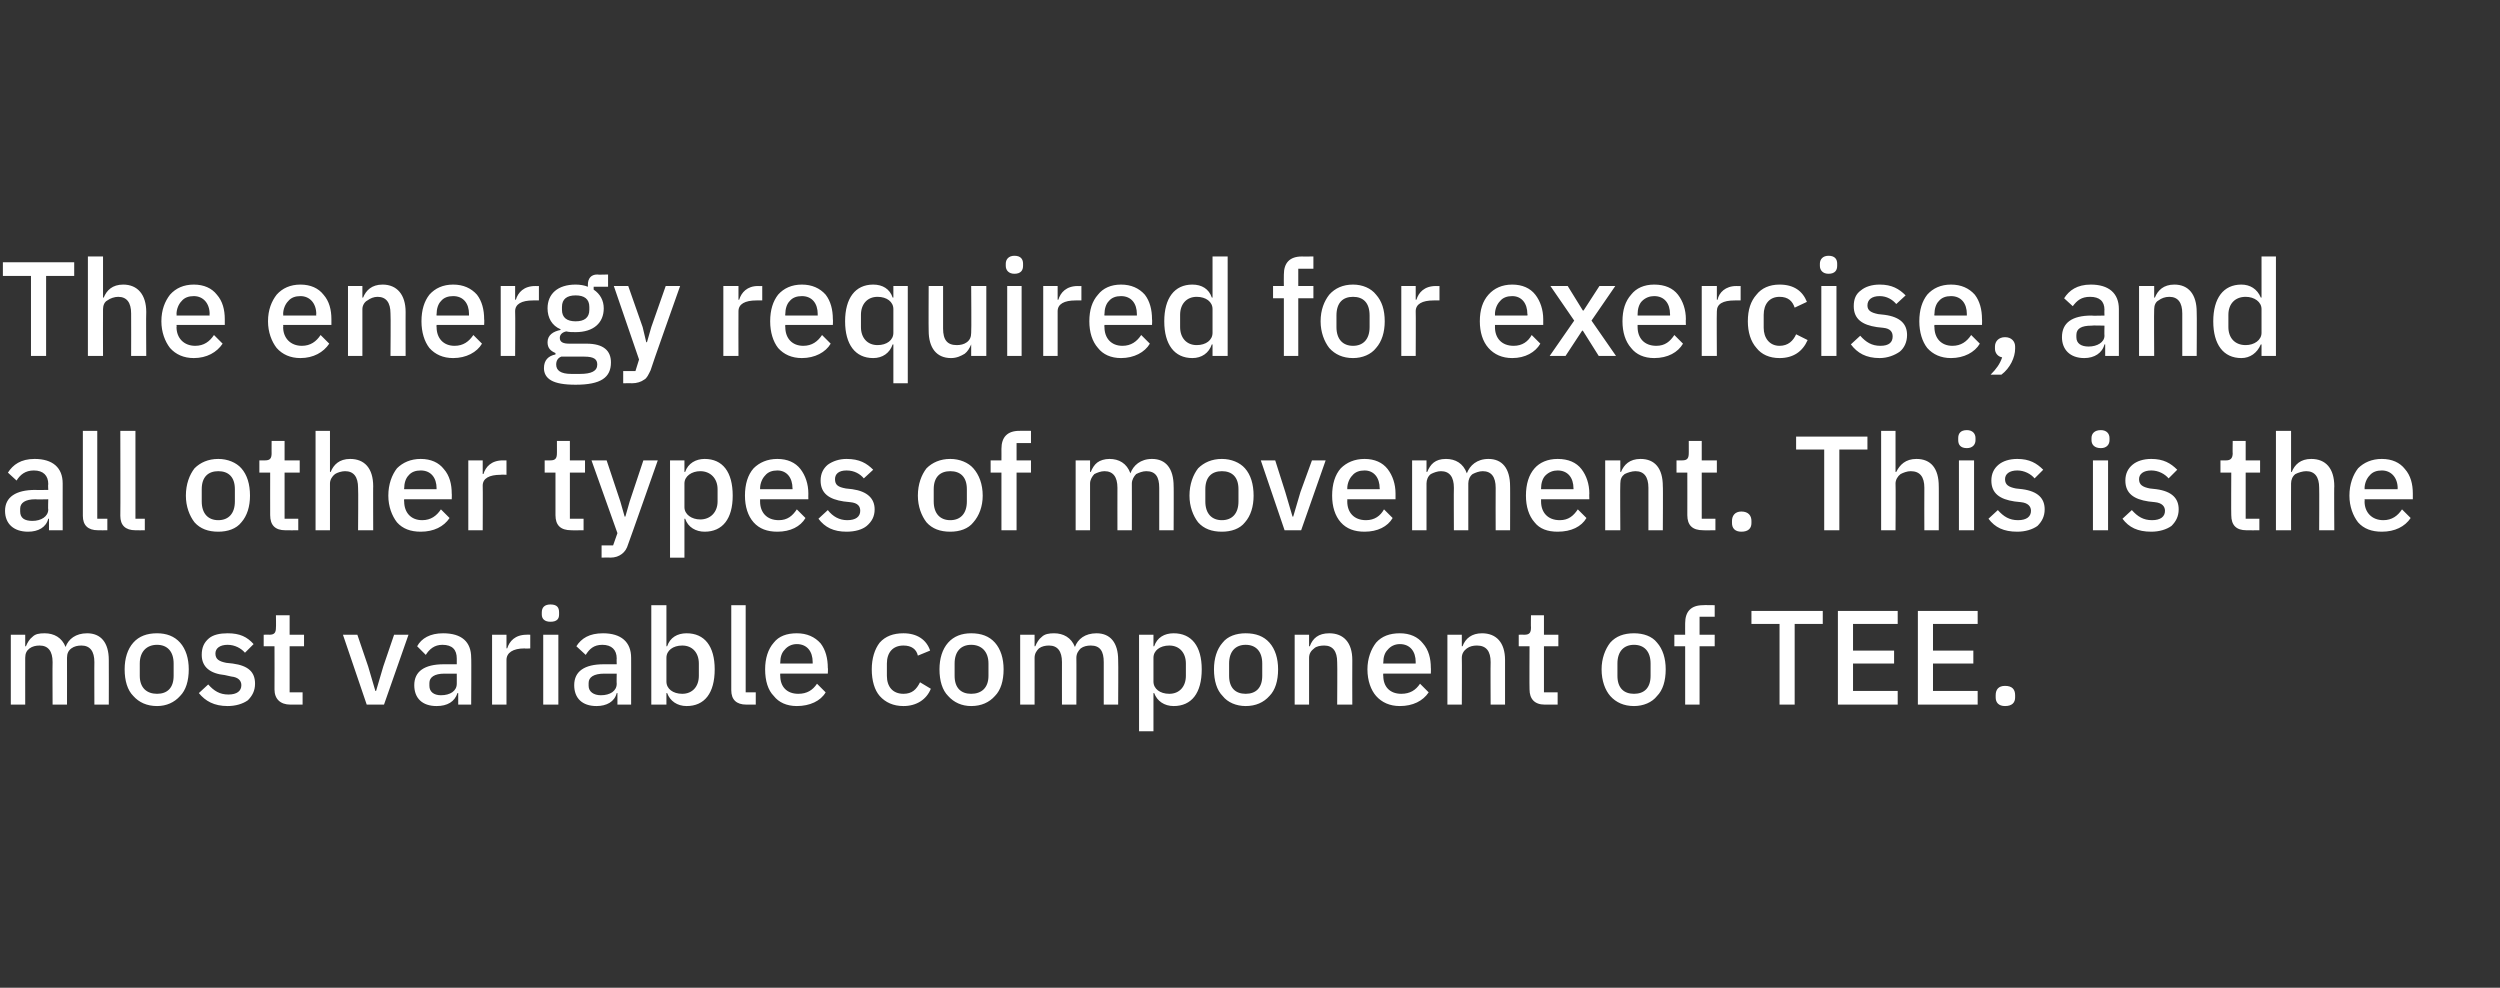 <?xml version="1.0" standalone="no"?><!DOCTYPE svg PUBLIC "-//W3C//DTD SVG 1.1//EN" "http://www.w3.org/Graphics/SVG/1.1/DTD/svg11.dtd"><svg xmlns="http://www.w3.org/2000/svg" version="1.1" width="347px" height="137.1px" viewBox="0 -1 347 137.1" style="top:-1px"><rect x="0" y="-1" width="347" height="137.1" fill="#333333" stroke="none"/>  <desc>The energy required for exercise, and all other types of movement. This is the most variable component of TEE.</desc>  <defs/>  <g id="Polygon168618">    <path d="M 3.5 96.8 C 3.5 96.8 3.49 90.28 3.5 90.3 C 3.5 89.7 3.7 89.3 4.1 89 C 4.5 88.7 5 88.6 5.5 88.6 C 6.7 88.6 7.3 89.4 7.3 90.9 C 7.27 90.88 7.3 96.8 7.3 96.8 L 9.3 96.8 C 9.3 96.8 9.31 90.28 9.3 90.3 C 9.3 89.7 9.5 89.3 9.9 89 C 10.3 88.7 10.8 88.6 11.3 88.6 C 12.5 88.6 13.1 89.4 13.1 90.9 C 13.08 90.88 13.1 96.8 13.1 96.8 L 15.1 96.8 C 15.1 96.8 15.12 90.63 15.1 90.6 C 15.1 88.2 14 86.9 12.1 86.9 C 10.5 86.9 9.5 87.7 9.1 88.8 C 9.1 88.8 9.1 88.8 9.1 88.8 C 8.6 87.5 7.5 86.9 6.2 86.9 C 5.4 86.9 4.9 87 4.5 87.4 C 4.1 87.7 3.8 88.2 3.6 88.7 C 3.59 88.69 3.5 88.7 3.5 88.7 L 3.5 87.1 L 1.5 87.1 L 1.5 96.8 L 3.5 96.8 Z M 25 95.6 C 25.8 94.8 26.2 93.5 26.2 91.9 C 26.2 90.4 25.8 89.1 25 88.2 C 24.2 87.3 23.1 86.9 21.8 86.9 C 20.4 86.9 19.3 87.3 18.5 88.2 C 17.7 89.1 17.3 90.4 17.3 91.9 C 17.3 93.5 17.7 94.8 18.5 95.6 C 19.3 96.5 20.4 97 21.8 97 C 23.1 97 24.2 96.5 25 95.6 Z M 19.4 92.8 C 19.4 92.8 19.4 91.1 19.4 91.1 C 19.4 89.4 20.4 88.5 21.8 88.5 C 23.2 88.5 24.1 89.4 24.1 91.1 C 24.1 91.1 24.1 92.8 24.1 92.8 C 24.1 94.5 23.2 95.3 21.8 95.3 C 20.4 95.3 19.4 94.5 19.4 92.8 Z M 34.4 96.2 C 35 95.6 35.4 94.9 35.4 93.9 C 35.4 92.3 34.5 91.4 32.3 91.1 C 32.3 91.1 31.4 91 31.4 91 C 30.4 90.8 29.9 90.5 29.9 89.7 C 29.9 89 30.5 88.5 31.6 88.5 C 32.6 88.5 33.5 89 34 89.6 C 34 89.6 35.2 88.4 35.2 88.4 C 34.3 87.4 33.3 86.9 31.6 86.9 C 30.5 86.9 29.6 87.1 29 87.6 C 28.3 88.2 28 88.9 28 89.9 C 28 91.6 29.2 92.5 31.2 92.7 C 31.2 92.7 32.1 92.9 32.1 92.9 C 33.1 93 33.5 93.5 33.5 94.1 C 33.5 94.9 32.9 95.4 31.7 95.4 C 30.5 95.4 29.7 94.9 28.9 94 C 28.9 94 27.6 95.2 27.6 95.2 C 28.5 96.3 29.7 97 31.6 97 C 32.7 97 33.7 96.7 34.4 96.2 Z M 42 96.8 L 42 95.1 L 40.2 95.1 L 40.2 88.7 L 42.2 88.7 L 42.2 87.1 L 40.2 87.1 L 40.2 84.4 L 38.3 84.4 C 38.3 84.4 38.33 86.13 38.3 86.1 C 38.3 86.8 38.1 87.1 37.4 87.1 C 37.43 87.08 36.6 87.1 36.6 87.1 L 36.6 88.7 L 38.1 88.7 C 38.1 88.7 38.12 94.69 38.1 94.7 C 38.1 96 38.9 96.8 40.3 96.8 C 40.27 96.8 42 96.8 42 96.8 Z M 53.3 96.8 L 56.7 87.1 L 54.7 87.1 L 53.2 91.5 L 52.2 94.9 L 52.1 94.9 L 51.1 91.5 L 49.6 87.1 L 47.6 87.1 L 50.9 96.8 L 53.3 96.8 Z M 65.4 90.3 C 65.44 90.26 65.4 96.8 65.4 96.8 L 63.6 96.8 L 63.6 95.2 C 63.6 95.2 63.48 95.18 63.5 95.2 C 63.1 96.4 62.1 97 60.6 97 C 58.6 97 57.5 95.9 57.5 94.1 C 57.5 92.2 58.9 91.2 61.6 91.2 C 61.65 91.21 63.4 91.2 63.4 91.2 C 63.4 91.2 63.41 90.39 63.4 90.4 C 63.4 89.2 62.8 88.5 61.4 88.5 C 60.3 88.5 59.6 89.1 59.1 89.9 C 59.1 89.9 57.9 88.7 57.9 88.7 C 58.5 87.6 59.7 86.9 61.5 86.9 C 64.1 86.9 65.4 88.1 65.4 90.3 Z M 63.4 92.5 C 63.4 92.5 61.69 92.52 61.7 92.5 C 60.3 92.5 59.6 93 59.6 93.8 C 59.6 93.8 59.6 94.2 59.6 94.2 C 59.6 95 60.2 95.5 61.2 95.5 C 62.5 95.5 63.4 94.9 63.4 93.9 C 63.41 93.92 63.4 92.5 63.4 92.5 Z M 70.3 96.8 C 70.3 96.8 70.3 90.6 70.3 90.6 C 70.3 89.6 71.2 89 72.8 89 C 72.81 89.05 73.6 89 73.6 89 L 73.6 87.1 C 73.6 87.1 73.07 87.08 73.1 87.1 C 71.5 87.1 70.7 88 70.4 89 C 70.4 88.95 70.3 89 70.3 89 L 70.3 87.1 L 68.3 87.1 L 68.3 96.8 L 70.3 96.8 Z M 77.6 84.3 C 77.6 84.3 77.6 84 77.6 84 C 77.6 83.3 77.3 82.9 76.4 82.9 C 75.6 82.9 75.2 83.3 75.2 84 C 75.2 84 75.2 84.3 75.2 84.3 C 75.2 84.9 75.6 85.3 76.4 85.3 C 77.3 85.3 77.6 84.9 77.6 84.3 Z M 75.4 96.8 L 77.5 96.8 L 77.5 87.1 L 75.4 87.1 L 75.4 96.8 Z M 87.6 90.3 C 87.61 90.26 87.6 96.8 87.6 96.8 L 85.7 96.8 L 85.7 95.2 C 85.7 95.2 85.64 95.18 85.6 95.2 C 85.3 96.4 84.2 97 82.8 97 C 80.8 97 79.7 95.9 79.7 94.1 C 79.7 92.2 81.1 91.2 83.8 91.2 C 83.81 91.21 85.6 91.2 85.6 91.2 C 85.6 91.2 85.57 90.39 85.6 90.4 C 85.6 89.2 84.9 88.5 83.6 88.5 C 82.4 88.5 81.8 89.1 81.3 89.9 C 81.3 89.9 80 88.7 80 88.7 C 80.7 87.6 81.8 86.9 83.7 86.9 C 86.2 86.9 87.6 88.1 87.6 90.3 Z M 85.6 92.5 C 85.6 92.5 83.85 92.52 83.9 92.5 C 82.4 92.5 81.7 93 81.7 93.8 C 81.7 93.8 81.7 94.2 81.7 94.2 C 81.7 95 82.4 95.5 83.4 95.5 C 84.7 95.5 85.6 94.9 85.6 93.9 C 85.57 93.92 85.6 92.5 85.6 92.5 Z M 90.4 96.8 L 92.5 96.8 L 92.5 95.2 C 92.5 95.2 92.56 95.19 92.6 95.2 C 93 96.3 94 97 95.3 97 C 97.8 97 99.2 95.2 99.2 91.9 C 99.2 88.7 97.8 86.9 95.3 86.9 C 94 86.9 93 87.5 92.6 88.7 C 92.56 88.69 92.5 88.7 92.5 88.7 L 92.5 83 L 90.4 83 L 90.4 96.8 Z M 92.5 93.6 C 92.5 93.6 92.5 90.3 92.5 90.3 C 92.5 89.3 93.4 88.6 94.7 88.6 C 96.1 88.6 97 89.6 97 91.1 C 97 91.1 97 92.8 97 92.8 C 97 94.3 96.1 95.3 94.7 95.3 C 93.4 95.3 92.5 94.6 92.5 93.6 Z M 104.9 96.8 L 104.9 95.1 L 103.5 95.1 L 103.5 83 L 101.5 83 C 101.5 83 101.49 94.78 101.5 94.8 C 101.5 96.1 102.2 96.8 103.6 96.8 C 103.57 96.8 104.9 96.8 104.9 96.8 Z M 114.6 95.1 C 114.6 95.1 113.4 93.9 113.4 93.9 C 112.8 94.8 112 95.3 110.8 95.3 C 109.2 95.3 108.3 94.3 108.3 92.8 C 108.27 92.78 108.3 92.5 108.3 92.5 L 114.9 92.5 C 114.9 92.5 114.95 91.7 114.9 91.7 C 114.9 90.4 114.6 89.2 113.9 88.3 C 113.1 87.4 112 86.9 110.6 86.9 C 109.2 86.9 108.1 87.3 107.4 88.2 C 106.6 89.1 106.2 90.4 106.2 91.9 C 106.2 93.5 106.6 94.8 107.4 95.6 C 108.1 96.5 109.2 97 110.6 97 C 112.4 97 113.9 96.3 114.6 95.1 Z M 112.8 90.9 C 112.8 90.93 112.8 91.1 112.8 91.1 L 108.3 91.1 C 108.3 91.1 108.27 90.99 108.3 91 C 108.3 90.2 108.5 89.6 108.9 89.2 C 109.3 88.7 109.9 88.4 110.6 88.4 C 112 88.4 112.8 89.4 112.8 90.9 Z M 129.2 94.6 C 129.2 94.6 127.7 93.7 127.7 93.7 C 127.2 94.7 126.6 95.3 125.4 95.3 C 123.9 95.3 123.1 94.3 123.1 92.8 C 123.1 92.8 123.1 91.1 123.1 91.1 C 123.1 89.6 123.9 88.6 125.4 88.6 C 126.5 88.6 127.2 89.1 127.4 90 C 127.4 90 129.1 89.3 129.1 89.3 C 128.6 87.8 127.3 86.9 125.4 86.9 C 124 86.9 122.9 87.3 122.1 88.2 C 121.4 89.1 121 90.4 121 91.9 C 121 93.5 121.4 94.8 122.1 95.6 C 122.9 96.5 124 97 125.4 97 C 127.2 97 128.6 96.1 129.2 94.6 Z M 138.1 95.6 C 138.9 94.8 139.3 93.5 139.3 91.9 C 139.3 90.4 138.9 89.1 138.1 88.2 C 137.3 87.3 136.2 86.9 134.8 86.9 C 133.5 86.9 132.4 87.3 131.6 88.2 C 130.8 89.1 130.4 90.4 130.4 91.9 C 130.4 93.5 130.8 94.8 131.6 95.6 C 132.4 96.5 133.5 97 134.8 97 C 136.2 97 137.3 96.5 138.1 95.6 Z M 132.5 92.8 C 132.5 92.8 132.5 91.1 132.5 91.1 C 132.5 89.4 133.4 88.5 134.8 88.5 C 136.2 88.5 137.2 89.4 137.2 91.1 C 137.2 91.1 137.2 92.8 137.2 92.8 C 137.2 94.5 136.2 95.3 134.8 95.3 C 133.4 95.3 132.5 94.5 132.5 92.8 Z M 143.6 96.8 C 143.6 96.8 143.61 90.28 143.6 90.3 C 143.6 89.7 143.9 89.3 144.2 89 C 144.6 88.7 145.1 88.6 145.6 88.6 C 146.8 88.6 147.4 89.4 147.4 90.9 C 147.39 90.88 147.4 96.8 147.4 96.8 L 149.4 96.8 C 149.4 96.8 149.42 90.28 149.4 90.3 C 149.4 89.7 149.7 89.3 150 89 C 150.4 88.7 150.9 88.6 151.4 88.6 C 152.7 88.6 153.2 89.4 153.2 90.9 C 153.2 90.88 153.2 96.8 153.2 96.8 L 155.2 96.8 C 155.2 96.8 155.24 90.63 155.2 90.6 C 155.2 88.2 154.1 86.9 152.2 86.9 C 150.6 86.9 149.6 87.7 149.2 88.8 C 149.2 88.8 149.2 88.8 149.2 88.8 C 148.7 87.5 147.6 86.9 146.3 86.9 C 145.6 86.9 145 87 144.6 87.4 C 144.2 87.7 143.9 88.2 143.7 88.7 C 143.71 88.69 143.6 88.7 143.6 88.7 L 143.6 87.1 L 141.6 87.1 L 141.6 96.8 L 143.6 96.8 Z M 158.1 100.5 L 160.1 100.5 L 160.1 95.2 C 160.1 95.2 160.19 95.19 160.2 95.2 C 160.6 96.3 161.6 97 162.9 97 C 165.4 97 166.8 95.2 166.8 91.9 C 166.8 88.7 165.4 86.9 162.9 86.9 C 161.6 86.9 160.6 87.5 160.2 88.7 C 160.19 88.69 160.1 88.7 160.1 88.7 L 160.1 87.1 L 158.1 87.1 L 158.1 100.5 Z M 160.1 93.6 C 160.1 93.6 160.1 90.3 160.1 90.3 C 160.1 89.3 161 88.6 162.3 88.6 C 163.7 88.6 164.6 89.6 164.6 91.1 C 164.6 91.1 164.6 92.8 164.6 92.8 C 164.6 94.3 163.7 95.3 162.3 95.3 C 161 95.3 160.1 94.6 160.1 93.6 Z M 176.2 95.6 C 177 94.8 177.4 93.5 177.4 91.9 C 177.4 90.4 177 89.1 176.2 88.2 C 175.4 87.3 174.3 86.9 172.9 86.9 C 171.6 86.9 170.4 87.3 169.7 88.2 C 168.9 89.1 168.5 90.4 168.5 91.9 C 168.5 93.5 168.9 94.8 169.7 95.6 C 170.4 96.5 171.6 97 172.9 97 C 174.3 97 175.4 96.5 176.2 95.6 Z M 170.6 92.8 C 170.6 92.8 170.6 91.1 170.6 91.1 C 170.6 89.4 171.5 88.5 172.9 88.5 C 174.3 88.5 175.2 89.4 175.2 91.1 C 175.2 91.1 175.2 92.8 175.2 92.8 C 175.2 94.5 174.3 95.3 172.9 95.3 C 171.5 95.3 170.6 94.5 170.6 92.8 Z M 181.7 96.8 C 181.7 96.8 181.7 90.3 181.7 90.3 C 181.7 89.7 182 89.3 182.4 89 C 182.7 88.7 183.3 88.6 183.8 88.6 C 185 88.6 185.6 89.4 185.6 90.9 C 185.64 90.9 185.6 96.8 185.6 96.8 L 187.7 96.8 C 187.7 96.8 187.68 90.63 187.7 90.6 C 187.7 88.2 186.5 86.9 184.5 86.9 C 183 86.9 182.2 87.6 181.8 88.7 C 181.79 88.69 181.7 88.7 181.7 88.7 L 181.7 87.1 L 179.7 87.1 L 179.7 96.8 L 181.7 96.8 Z M 198.3 95.1 C 198.3 95.1 197.1 93.9 197.1 93.9 C 196.5 94.8 195.7 95.3 194.5 95.3 C 192.9 95.3 192 94.3 192 92.8 C 191.96 92.78 192 92.5 192 92.5 L 198.6 92.5 C 198.6 92.5 198.63 91.7 198.6 91.7 C 198.6 90.4 198.3 89.2 197.5 88.3 C 196.8 87.4 195.7 86.9 194.3 86.9 C 192.9 86.9 191.8 87.3 191 88.2 C 190.3 89.1 189.8 90.4 189.8 91.9 C 189.8 93.5 190.3 94.8 191 95.6 C 191.8 96.5 192.9 97 194.3 97 C 196.1 97 197.5 96.3 198.3 95.1 Z M 196.5 90.9 C 196.48 90.93 196.5 91.1 196.5 91.1 L 192 91.1 C 192 91.1 191.96 90.99 192 91 C 192 90.2 192.2 89.6 192.6 89.2 C 193 88.7 193.6 88.4 194.3 88.4 C 195.7 88.4 196.5 89.4 196.5 90.9 Z M 202.9 96.8 C 202.9 96.8 202.93 90.3 202.9 90.3 C 202.9 89.7 203.2 89.3 203.6 89 C 204 88.7 204.5 88.6 205 88.6 C 206.3 88.6 206.9 89.4 206.9 90.9 C 206.87 90.9 206.9 96.8 206.9 96.8 L 208.9 96.8 C 208.9 96.8 208.91 90.63 208.9 90.6 C 208.9 88.2 207.7 86.9 205.7 86.9 C 204.3 86.9 203.4 87.6 203 88.7 C 203.02 88.69 202.9 88.7 202.9 88.7 L 202.9 87.1 L 200.9 87.1 L 200.9 96.8 L 202.9 96.8 Z M 216.2 96.8 L 216.2 95.1 L 214.3 95.1 L 214.3 88.7 L 216.3 88.7 L 216.3 87.1 L 214.3 87.1 L 214.3 84.4 L 212.5 84.4 C 212.5 84.4 212.47 86.13 212.5 86.1 C 212.5 86.8 212.3 87.1 211.6 87.1 C 211.58 87.08 210.8 87.1 210.8 87.1 L 210.8 88.7 L 212.3 88.7 C 212.3 88.7 212.27 94.69 212.3 94.7 C 212.3 96 213 96.8 214.4 96.8 C 214.42 96.8 216.2 96.8 216.2 96.8 Z M 230 95.6 C 230.8 94.8 231.2 93.5 231.2 91.9 C 231.2 90.4 230.8 89.1 230 88.2 C 229.3 87.3 228.1 86.9 226.8 86.9 C 225.4 86.9 224.3 87.3 223.5 88.2 C 222.8 89.1 222.3 90.4 222.3 91.9 C 222.3 93.5 222.8 94.8 223.5 95.6 C 224.3 96.5 225.4 97 226.8 97 C 228.1 97 229.3 96.5 230 95.6 Z M 224.5 92.8 C 224.5 92.8 224.5 91.1 224.5 91.1 C 224.5 89.4 225.4 88.5 226.8 88.5 C 228.2 88.5 229.1 89.4 229.1 91.1 C 229.1 91.1 229.1 92.8 229.1 92.8 C 229.1 94.5 228.2 95.3 226.8 95.3 C 225.4 95.3 224.5 94.5 224.5 92.8 Z M 233.9 96.8 L 235.9 96.8 L 235.9 88.7 L 238 88.7 L 238 87.1 L 235.9 87.1 L 235.9 84.6 L 238 84.6 L 238 83 C 238 83 236.36 82.97 236.4 83 C 234.7 83 233.9 83.9 233.9 85.5 C 233.89 85.48 233.9 87.1 233.9 87.1 L 232.4 87.1 L 232.4 88.7 L 233.9 88.7 L 233.9 96.8 Z M 253 85.6 L 253 83.8 L 243.1 83.8 L 243.1 85.6 L 247 85.6 L 247 96.8 L 249.1 96.8 L 249.1 85.6 L 253 85.6 Z M 263.4 96.8 L 263.4 94.9 L 257.2 94.9 L 257.2 91.1 L 262.9 91.1 L 262.9 89.3 L 257.2 89.3 L 257.2 85.6 L 263.4 85.6 L 263.4 83.8 L 255.1 83.8 L 255.1 96.8 L 263.4 96.8 Z M 274.5 96.8 L 274.5 94.9 L 268.3 94.9 L 268.3 91.1 L 273.9 91.1 L 273.9 89.3 L 268.3 89.3 L 268.3 85.6 L 274.5 85.6 L 274.5 83.8 L 266.2 83.8 L 266.2 96.8 L 274.5 96.8 Z M 279.7 95.8 C 279.7 95.8 279.7 95.5 279.7 95.5 C 279.7 94.7 279.3 94.2 278.3 94.2 C 277.4 94.2 277 94.7 277 95.5 C 277 95.5 277 95.8 277 95.8 C 277 96.5 277.4 97 278.3 97 C 279.3 97 279.7 96.5 279.7 95.8 Z " stroke="none" fill="#fff"/>  </g>  <g id="Polygon168617">    <path d="M 8.7 66.1 C 8.69 66.08 8.7 72.6 8.7 72.6 L 6.8 72.6 L 6.8 71 C 6.8 71 6.73 70.99 6.7 71 C 6.4 72.2 5.3 72.8 3.9 72.8 C 1.9 72.8 0.7 71.7 0.7 69.9 C 0.7 68 2.2 67 4.9 67 C 4.9 67.03 6.7 67 6.7 67 C 6.7 67 6.65 66.21 6.7 66.2 C 6.7 65 6 64.3 4.7 64.3 C 3.5 64.3 2.8 64.9 2.3 65.7 C 2.3 65.7 1.1 64.6 1.1 64.6 C 1.8 63.5 2.9 62.7 4.8 62.7 C 7.3 62.7 8.7 63.9 8.7 66.1 Z M 6.7 68.3 C 6.7 68.3 4.93 68.34 4.9 68.3 C 3.5 68.3 2.8 68.8 2.8 69.6 C 2.8 69.6 2.8 70 2.8 70 C 2.8 70.9 3.4 71.3 4.5 71.3 C 5.7 71.3 6.7 70.7 6.7 69.7 C 6.65 69.74 6.7 68.3 6.7 68.3 Z M 14.9 72.6 L 14.9 71 L 13.5 71 L 13.5 58.8 L 11.5 58.8 C 11.5 58.8 11.51 70.6 11.5 70.6 C 11.5 71.9 12.2 72.6 13.6 72.6 C 13.59 72.62 14.9 72.6 14.9 72.6 Z M 20.1 72.6 L 20.1 71 L 18.8 71 L 18.8 58.8 L 16.7 58.8 C 16.7 58.8 16.73 70.6 16.7 70.6 C 16.7 71.9 17.4 72.6 18.8 72.6 C 18.8 72.62 20.1 72.6 20.1 72.6 Z M 33.5 71.5 C 34.3 70.6 34.7 69.3 34.7 67.8 C 34.7 66.2 34.3 64.9 33.5 64 C 32.8 63.2 31.6 62.7 30.3 62.7 C 28.9 62.7 27.8 63.2 27 64 C 26.3 64.9 25.8 66.2 25.8 67.8 C 25.8 69.3 26.3 70.6 27 71.5 C 27.8 72.4 28.9 72.8 30.3 72.8 C 31.6 72.8 32.8 72.4 33.5 71.5 Z M 28 68.6 C 28 68.6 28 66.9 28 66.9 C 28 65.2 28.9 64.4 30.3 64.4 C 31.7 64.4 32.6 65.2 32.6 66.9 C 32.6 66.9 32.6 68.6 32.6 68.6 C 32.6 70.3 31.7 71.2 30.3 71.2 C 28.9 71.2 28 70.3 28 68.6 Z M 41.4 72.6 L 41.4 71 L 39.5 71 L 39.5 64.6 L 41.6 64.6 L 41.6 62.9 L 39.5 62.9 L 39.5 60.2 L 37.7 60.2 C 37.7 60.2 37.69 61.95 37.7 61.9 C 37.7 62.6 37.5 62.9 36.8 62.9 C 36.8 62.9 36 62.9 36 62.9 L 36 64.6 L 37.5 64.6 C 37.5 64.6 37.49 70.51 37.5 70.5 C 37.5 71.9 38.2 72.6 39.6 72.6 C 39.64 72.62 41.4 72.6 41.4 72.6 Z M 43.8 72.6 L 45.8 72.6 C 45.8 72.6 45.8 66.1 45.8 66.1 C 45.8 65.6 46.1 65.1 46.5 64.8 C 46.8 64.6 47.4 64.4 47.9 64.4 C 49.1 64.4 49.7 65.2 49.7 66.7 C 49.75 66.69 49.7 72.6 49.7 72.6 L 51.8 72.6 C 51.8 72.6 51.78 66.45 51.8 66.5 C 51.8 64 50.6 62.7 48.6 62.7 C 47.1 62.7 46.3 63.5 45.9 64.5 C 45.9 64.51 45.8 64.5 45.8 64.5 L 45.8 58.8 L 43.8 58.8 L 43.8 72.6 Z M 62.4 70.9 C 62.4 70.9 61.2 69.7 61.2 69.7 C 60.6 70.6 59.8 71.2 58.6 71.2 C 57 71.2 56.1 70.1 56.1 68.6 C 56.06 68.6 56.1 68.3 56.1 68.3 L 62.7 68.3 C 62.7 68.3 62.73 67.52 62.7 67.5 C 62.7 66.2 62.4 65 61.6 64.1 C 60.9 63.2 59.8 62.7 58.4 62.7 C 57 62.7 55.9 63.2 55.1 64 C 54.4 64.9 53.9 66.2 53.9 67.8 C 53.9 69.3 54.4 70.6 55.1 71.5 C 55.9 72.4 57 72.8 58.4 72.8 C 60.2 72.8 61.6 72.1 62.4 70.9 Z M 60.6 66.8 C 60.58 66.75 60.6 66.9 60.6 66.9 L 56.1 66.9 C 56.1 66.9 56.06 66.81 56.1 66.8 C 56.1 66.1 56.3 65.4 56.7 65 C 57.1 64.5 57.7 64.3 58.4 64.3 C 59.8 64.3 60.6 65.3 60.6 66.8 Z M 67 72.6 C 67 72.6 67.03 66.41 67 66.4 C 67 65.4 67.9 64.9 69.5 64.9 C 69.54 64.86 70.3 64.9 70.3 64.9 L 70.3 62.9 C 70.3 62.9 69.8 62.9 69.8 62.9 C 68.2 62.9 67.4 63.8 67.1 64.8 C 67.12 64.77 67 64.8 67 64.8 L 67 62.9 L 65 62.9 L 65 72.6 L 67 72.6 Z M 81 72.6 L 81 71 L 79.1 71 L 79.1 64.6 L 81.2 64.6 L 81.2 62.9 L 79.1 62.9 L 79.1 60.2 L 77.3 60.2 C 77.3 60.2 77.31 61.95 77.3 61.9 C 77.3 62.6 77.1 62.9 76.4 62.9 C 76.41 62.9 75.6 62.9 75.6 62.9 L 75.6 64.6 L 77.1 64.6 C 77.1 64.6 77.1 70.51 77.1 70.5 C 77.1 71.9 77.8 72.6 79.3 72.6 C 79.25 72.62 81 72.6 81 72.6 Z M 87.4 68.6 L 86.8 70.7 L 86.7 70.7 L 86.1 68.6 L 84.2 62.9 L 82.1 62.9 L 85.7 73 L 85.1 74.7 L 83.5 74.7 L 83.5 76.4 C 83.5 76.4 84.65 76.36 84.7 76.4 C 85.4 76.4 85.9 76.2 86.3 75.9 C 86.7 75.6 87 75.2 87.2 74.5 C 87.21 74.54 91.3 62.9 91.3 62.9 L 89.3 62.9 L 87.4 68.6 Z M 93 76.4 L 95 76.4 L 95 71 C 95 71 95.12 71.01 95.1 71 C 95.5 72.2 96.6 72.8 97.8 72.8 C 100.3 72.8 101.7 71 101.7 67.8 C 101.7 64.5 100.3 62.7 97.8 62.7 C 96.6 62.7 95.5 63.3 95.1 64.5 C 95.12 64.51 95 64.5 95 64.5 L 95 62.9 L 93 62.9 L 93 76.4 Z M 95 69.4 C 95 69.4 95 66.1 95 66.1 C 95 65.1 96 64.4 97.2 64.4 C 98.6 64.4 99.6 65.4 99.6 66.9 C 99.6 66.9 99.6 68.6 99.6 68.6 C 99.6 70.1 98.6 71.1 97.2 71.1 C 96 71.1 95 70.4 95 69.4 Z M 111.8 70.9 C 111.8 70.9 110.6 69.7 110.6 69.7 C 110 70.6 109.3 71.2 108.1 71.2 C 106.4 71.2 105.5 70.1 105.5 68.6 C 105.51 68.6 105.5 68.3 105.5 68.3 L 112.2 68.3 C 112.2 68.3 112.18 67.52 112.2 67.5 C 112.2 66.2 111.8 65 111.1 64.1 C 110.4 63.2 109.3 62.7 107.9 62.7 C 106.5 62.7 105.4 63.2 104.6 64 C 103.8 64.9 103.4 66.2 103.4 67.8 C 103.4 69.3 103.8 70.6 104.6 71.5 C 105.4 72.4 106.5 72.8 107.9 72.8 C 109.7 72.8 111.1 72.1 111.8 70.9 Z M 110 66.8 C 110.03 66.75 110 66.9 110 66.9 L 105.5 66.9 C 105.5 66.9 105.51 66.81 105.5 66.8 C 105.5 66.1 105.8 65.4 106.2 65 C 106.6 64.5 107.2 64.3 107.9 64.3 C 109.2 64.3 110 65.3 110 66.8 Z M 120.3 72 C 121 71.4 121.4 70.7 121.4 69.7 C 121.4 68.2 120.4 67.2 118.3 66.9 C 118.3 66.9 117.4 66.8 117.4 66.8 C 116.3 66.6 115.9 66.3 115.9 65.5 C 115.9 64.8 116.4 64.3 117.5 64.3 C 118.6 64.3 119.4 64.8 119.9 65.4 C 119.9 65.4 121.2 64.2 121.2 64.2 C 120.3 63.3 119.3 62.7 117.5 62.7 C 116.5 62.7 115.6 63 114.9 63.5 C 114.3 64 113.9 64.7 113.9 65.7 C 113.9 67.5 115.1 68.3 117.1 68.6 C 117.1 68.6 118 68.7 118 68.7 C 119.1 68.8 119.4 69.3 119.4 69.9 C 119.4 70.7 118.8 71.2 117.6 71.2 C 116.5 71.2 115.6 70.7 114.9 69.8 C 114.9 69.8 113.6 71 113.6 71 C 114.5 72.2 115.7 72.8 117.5 72.8 C 118.7 72.8 119.7 72.5 120.3 72 Z M 135.1 71.5 C 135.9 70.6 136.4 69.3 136.4 67.8 C 136.4 66.2 135.9 64.9 135.1 64 C 134.4 63.2 133.2 62.7 131.9 62.7 C 130.5 62.7 129.4 63.2 128.6 64 C 127.9 64.9 127.4 66.2 127.4 67.8 C 127.4 69.3 127.9 70.6 128.6 71.5 C 129.4 72.4 130.5 72.8 131.9 72.8 C 133.2 72.8 134.4 72.4 135.1 71.5 Z M 129.6 68.6 C 129.6 68.6 129.6 66.9 129.6 66.9 C 129.6 65.2 130.5 64.4 131.9 64.4 C 133.3 64.4 134.2 65.2 134.2 66.9 C 134.2 66.9 134.2 68.6 134.2 68.6 C 134.2 70.3 133.3 71.2 131.9 71.2 C 130.5 71.2 129.6 70.3 129.6 68.6 Z M 139 72.6 L 141.1 72.6 L 141.1 64.6 L 143.1 64.6 L 143.1 62.9 L 141.1 62.9 L 141.1 60.5 L 143.1 60.5 L 143.1 58.8 C 143.1 58.8 141.48 58.79 141.5 58.8 C 139.8 58.8 139 59.7 139 61.3 C 139.01 61.29 139 62.9 139 62.9 L 137.5 62.9 L 137.5 64.6 L 139 64.6 L 139 72.6 Z M 151.3 72.6 C 151.3 72.6 151.31 66.1 151.3 66.1 C 151.3 65.6 151.6 65.1 151.9 64.8 C 152.3 64.6 152.8 64.4 153.3 64.4 C 154.5 64.4 155.1 65.2 155.1 66.7 C 155.09 66.69 155.1 72.6 155.1 72.6 L 157.1 72.6 C 157.1 72.6 157.12 66.1 157.1 66.1 C 157.1 65.6 157.4 65.1 157.7 64.8 C 158.1 64.6 158.6 64.4 159.1 64.4 C 160.4 64.4 160.9 65.2 160.9 66.7 C 160.9 66.69 160.9 72.6 160.9 72.6 L 162.9 72.6 C 162.9 72.6 162.93 66.45 162.9 66.5 C 162.9 64 161.8 62.7 159.9 62.7 C 158.3 62.7 157.3 63.6 156.9 64.7 C 156.9 64.7 156.9 64.7 156.9 64.7 C 156.4 63.3 155.3 62.7 154 62.7 C 153.3 62.7 152.7 62.9 152.3 63.2 C 151.9 63.5 151.6 64 151.4 64.5 C 151.4 64.51 151.3 64.5 151.3 64.5 L 151.3 62.9 L 149.3 62.9 L 149.3 72.6 L 151.3 72.6 Z M 172.8 71.5 C 173.6 70.6 174 69.3 174 67.8 C 174 66.2 173.6 64.9 172.8 64 C 172.1 63.2 170.9 62.7 169.6 62.7 C 168.2 62.7 167.1 63.2 166.3 64 C 165.6 64.9 165.1 66.2 165.1 67.8 C 165.1 69.3 165.6 70.6 166.3 71.5 C 167.1 72.4 168.2 72.8 169.6 72.8 C 170.9 72.8 172.1 72.4 172.8 71.5 Z M 167.3 68.6 C 167.3 68.6 167.3 66.9 167.3 66.9 C 167.3 65.2 168.2 64.4 169.6 64.4 C 171 64.4 171.9 65.2 171.9 66.9 C 171.9 66.9 171.9 68.6 171.9 68.6 C 171.9 70.3 171 71.2 169.6 71.2 C 168.2 71.2 167.3 70.3 167.3 68.6 Z M 180.6 72.6 L 184 62.9 L 182.1 62.9 L 180.5 67.3 L 179.5 70.7 L 179.4 70.7 L 178.4 67.3 L 177 62.9 L 175 62.9 L 178.3 72.6 L 180.6 72.6 Z M 193.3 70.9 C 193.3 70.9 192.1 69.7 192.1 69.7 C 191.6 70.6 190.8 71.2 189.6 71.2 C 187.9 71.2 187 70.1 187 68.6 C 187.02 68.6 187 68.3 187 68.3 L 193.7 68.3 C 193.7 68.3 193.69 67.52 193.7 67.5 C 193.7 66.2 193.3 65 192.6 64.1 C 191.9 63.2 190.8 62.7 189.4 62.7 C 188 62.7 186.9 63.2 186.1 64 C 185.3 64.9 184.9 66.2 184.9 67.8 C 184.9 69.3 185.3 70.6 186.1 71.5 C 186.9 72.4 188 72.8 189.4 72.8 C 191.2 72.8 192.6 72.1 193.3 70.9 Z M 191.5 66.8 C 191.54 66.75 191.5 66.9 191.5 66.9 L 187 66.9 C 187 66.9 187.02 66.81 187 66.8 C 187 66.1 187.3 65.4 187.7 65 C 188.1 64.5 188.7 64.3 189.4 64.3 C 190.7 64.3 191.5 65.3 191.5 66.8 Z M 198 72.6 C 198 72.6 197.99 66.1 198 66.1 C 198 65.6 198.2 65.1 198.6 64.8 C 199 64.6 199.5 64.4 200 64.4 C 201.2 64.4 201.8 65.2 201.8 66.7 C 201.77 66.69 201.8 72.6 201.8 72.6 L 203.8 72.6 C 203.8 72.6 203.8 66.1 203.8 66.1 C 203.8 65.6 204 65.1 204.4 64.8 C 204.8 64.6 205.3 64.4 205.8 64.4 C 207 64.4 207.6 65.2 207.6 66.7 C 207.58 66.69 207.6 72.6 207.6 72.6 L 209.6 72.6 C 209.6 72.6 209.62 66.45 209.6 66.5 C 209.6 64 208.5 62.7 206.6 62.7 C 205 62.7 204 63.6 203.6 64.7 C 203.6 64.7 203.6 64.7 203.6 64.7 C 203.1 63.3 202 62.7 200.7 62.7 C 199.9 62.7 199.4 62.9 199 63.2 C 198.6 63.5 198.3 64 198.1 64.5 C 198.09 64.51 198 64.5 198 64.5 L 198 62.9 L 196 62.9 L 196 72.6 L 198 72.6 Z M 220.2 70.9 C 220.2 70.9 219 69.7 219 69.7 C 218.4 70.6 217.7 71.2 216.5 71.2 C 214.8 71.2 213.9 70.1 213.9 68.6 C 213.89 68.6 213.9 68.3 213.9 68.3 L 220.6 68.3 C 220.6 68.3 220.57 67.52 220.6 67.5 C 220.6 66.2 220.2 65 219.5 64.1 C 218.8 63.2 217.7 62.7 216.2 62.7 C 214.8 62.7 213.7 63.2 213 64 C 212.2 64.9 211.8 66.2 211.8 67.8 C 211.8 69.3 212.2 70.6 213 71.5 C 213.7 72.4 214.8 72.8 216.2 72.8 C 218.1 72.8 219.5 72.1 220.2 70.9 Z M 218.4 66.8 C 218.42 66.75 218.4 66.9 218.4 66.9 L 213.9 66.9 C 213.9 66.9 213.89 66.81 213.9 66.8 C 213.9 66.1 214.1 65.4 214.5 65 C 215 64.5 215.6 64.3 216.2 64.3 C 217.6 64.3 218.4 65.3 218.4 66.8 Z M 224.9 72.6 C 224.9 72.6 224.86 66.11 224.9 66.1 C 224.9 65.5 225.1 65.1 225.5 64.8 C 225.9 64.6 226.5 64.4 227 64.4 C 228.2 64.4 228.8 65.2 228.8 66.7 C 228.81 66.71 228.8 72.6 228.8 72.6 L 230.8 72.6 C 230.8 72.6 230.84 66.45 230.8 66.5 C 230.8 64 229.7 62.7 227.7 62.7 C 226.2 62.7 225.4 63.5 225 64.5 C 224.96 64.51 224.9 64.5 224.9 64.5 L 224.9 62.9 L 222.8 62.9 L 222.8 72.6 L 224.9 72.6 Z M 238.1 72.6 L 238.1 71 L 236.2 71 L 236.2 64.6 L 238.3 64.6 L 238.3 62.9 L 236.2 62.9 L 236.2 60.2 L 234.4 60.2 C 234.4 60.2 234.41 61.95 234.4 61.9 C 234.4 62.6 234.2 62.9 233.5 62.9 C 233.52 62.9 232.7 62.9 232.7 62.9 L 232.7 64.6 L 234.2 64.6 C 234.2 64.6 234.21 70.51 234.2 70.5 C 234.2 71.9 234.9 72.6 236.4 72.6 C 236.36 72.62 238.1 72.6 238.1 72.6 Z M 243.1 71.6 C 243.1 71.6 243.1 71.3 243.1 71.3 C 243.1 70.6 242.7 70 241.7 70 C 240.8 70 240.4 70.6 240.4 71.3 C 240.4 71.3 240.4 71.6 240.4 71.6 C 240.4 72.3 240.8 72.8 241.7 72.8 C 242.7 72.8 243.1 72.3 243.1 71.6 Z M 259.2 61.4 L 259.2 59.6 L 249.3 59.6 L 249.3 61.4 L 253.2 61.4 L 253.2 72.6 L 255.3 72.6 L 255.3 61.4 L 259.2 61.4 Z M 261.1 72.6 L 263.1 72.6 C 263.1 72.6 263.14 66.1 263.1 66.1 C 263.1 65.6 263.4 65.1 263.8 64.8 C 264.2 64.6 264.7 64.4 265.2 64.4 C 266.5 64.4 267.1 65.2 267.1 66.7 C 267.08 66.69 267.1 72.6 267.1 72.6 L 269.1 72.6 C 269.1 72.6 269.12 66.45 269.1 66.5 C 269.1 64 268 62.7 266 62.7 C 264.5 62.7 263.7 63.5 263.2 64.5 C 263.23 64.51 263.1 64.5 263.1 64.5 L 263.1 58.8 L 261.1 58.8 L 261.1 72.6 Z M 274.2 60.1 C 274.2 60.1 274.2 59.8 274.2 59.8 C 274.2 59.2 273.8 58.7 273 58.7 C 272.1 58.7 271.8 59.2 271.8 59.8 C 271.8 59.8 271.8 60.1 271.8 60.1 C 271.8 60.7 272.1 61.2 273 61.2 C 273.8 61.2 274.2 60.7 274.2 60.1 Z M 271.9 72.6 L 274 72.6 L 274 62.9 L 271.9 62.9 L 271.9 72.6 Z M 282.8 72 C 283.4 71.4 283.8 70.7 283.8 69.7 C 283.8 68.2 282.9 67.2 280.7 66.9 C 280.7 66.9 279.8 66.8 279.8 66.8 C 278.8 66.6 278.3 66.3 278.3 65.5 C 278.3 64.8 278.9 64.3 280 64.3 C 281 64.3 281.9 64.8 282.4 65.4 C 282.4 65.4 283.6 64.2 283.6 64.2 C 282.7 63.3 281.7 62.7 280 62.7 C 278.9 62.7 278 63 277.4 63.5 C 276.8 64 276.4 64.7 276.4 65.7 C 276.4 67.5 277.6 68.3 279.6 68.6 C 279.6 68.6 280.5 68.7 280.5 68.7 C 281.5 68.8 281.9 69.3 281.9 69.9 C 281.9 70.7 281.3 71.2 280.1 71.2 C 278.9 71.2 278.1 70.7 277.3 69.8 C 277.3 69.8 276 71 276 71 C 276.9 72.2 278.1 72.8 280 72.8 C 281.1 72.8 282.1 72.5 282.8 72 Z M 292.8 60.1 C 292.8 60.1 292.8 59.8 292.8 59.8 C 292.8 59.2 292.4 58.7 291.6 58.7 C 290.7 58.7 290.3 59.2 290.3 59.8 C 290.3 59.8 290.3 60.1 290.3 60.1 C 290.3 60.7 290.7 61.2 291.6 61.2 C 292.4 61.2 292.8 60.7 292.8 60.1 Z M 290.5 72.6 L 292.6 72.6 L 292.6 62.9 L 290.5 62.9 L 290.5 72.6 Z M 301.4 72 C 302 71.4 302.4 70.7 302.4 69.7 C 302.4 68.2 301.5 67.2 299.3 66.9 C 299.3 66.9 298.4 66.8 298.4 66.8 C 297.4 66.6 296.9 66.3 296.9 65.5 C 296.9 64.8 297.5 64.3 298.6 64.3 C 299.6 64.3 300.5 64.8 301 65.4 C 301 65.4 302.2 64.2 302.2 64.2 C 301.3 63.3 300.3 62.7 298.6 62.7 C 297.5 62.7 296.6 63 296 63.5 C 295.4 64 295 64.7 295 65.7 C 295 67.5 296.2 68.3 298.2 68.6 C 298.2 68.6 299.1 68.7 299.1 68.7 C 300.1 68.8 300.5 69.3 300.5 69.9 C 300.5 70.7 299.9 71.2 298.7 71.2 C 297.5 71.2 296.7 70.7 295.9 69.8 C 295.9 69.8 294.6 71 294.6 71 C 295.5 72.2 296.7 72.8 298.6 72.8 C 299.7 72.8 300.7 72.5 301.4 72 Z M 313.6 72.6 L 313.6 71 L 311.7 71 L 311.7 64.6 L 313.7 64.6 L 313.7 62.9 L 311.7 62.9 L 311.7 60.2 L 309.9 60.2 C 309.9 60.2 309.87 61.95 309.9 61.9 C 309.9 62.6 309.6 62.9 309 62.9 C 308.97 62.9 308.2 62.9 308.2 62.9 L 308.2 64.6 L 309.7 64.6 C 309.7 64.6 309.67 70.51 309.7 70.5 C 309.7 71.9 310.4 72.6 311.8 72.6 C 311.82 72.62 313.6 72.6 313.6 72.6 Z M 315.9 72.6 L 318 72.6 C 318 72.6 317.98 66.1 318 66.1 C 318 65.6 318.2 65.1 318.6 64.8 C 319 64.6 319.6 64.4 320.1 64.4 C 321.3 64.4 321.9 65.2 321.9 66.7 C 321.93 66.69 321.9 72.6 321.9 72.6 L 324 72.6 C 324 72.6 323.96 66.45 324 66.5 C 324 64 322.8 62.7 320.8 62.7 C 319.3 62.7 318.5 63.5 318.1 64.5 C 318.08 64.51 318 64.5 318 64.5 L 318 58.8 L 315.9 58.8 L 315.9 72.6 Z M 334.6 70.9 C 334.6 70.9 333.4 69.7 333.4 69.7 C 332.8 70.6 332 71.2 330.8 71.2 C 329.2 71.2 328.2 70.1 328.2 68.6 C 328.24 68.6 328.2 68.3 328.2 68.3 L 334.9 68.3 C 334.9 68.3 334.91 67.52 334.9 67.5 C 334.9 66.2 334.6 65 333.8 64.1 C 333.1 63.2 332 62.7 330.6 62.7 C 329.2 62.7 328.1 63.2 327.3 64 C 326.6 64.9 326.1 66.2 326.1 67.8 C 326.1 69.3 326.6 70.6 327.3 71.5 C 328.1 72.4 329.2 72.8 330.6 72.8 C 332.4 72.8 333.8 72.1 334.6 70.9 Z M 332.8 66.8 C 332.76 66.75 332.8 66.9 332.8 66.9 L 328.2 66.9 C 328.2 66.9 328.24 66.81 328.2 66.8 C 328.2 66.1 328.5 65.4 328.9 65 C 329.3 64.5 329.9 64.3 330.6 64.3 C 331.9 64.3 332.8 65.3 332.8 66.8 Z " stroke="none" fill="#fff"/>  </g>  <g id="Polygon168616">    <path d="M 10.3 37.3 L 10.3 35.4 L 0.4 35.4 L 0.4 37.3 L 4.3 37.3 L 4.3 48.4 L 6.4 48.4 L 6.4 37.3 L 10.3 37.3 Z M 12.2 48.4 L 14.3 48.4 C 14.3 48.4 14.28 41.91 14.3 41.9 C 14.3 41.4 14.5 40.9 14.9 40.7 C 15.3 40.4 15.9 40.2 16.4 40.2 C 17.6 40.2 18.2 41 18.2 42.5 C 18.22 42.51 18.2 48.4 18.2 48.4 L 20.3 48.4 C 20.3 48.4 20.26 42.27 20.3 42.3 C 20.3 39.9 19.1 38.5 17.1 38.5 C 15.6 38.5 14.8 39.3 14.4 40.3 C 14.37 40.32 14.3 40.3 14.3 40.3 L 14.3 34.6 L 12.2 34.6 L 12.2 48.4 Z M 30.9 46.7 C 30.9 46.7 29.7 45.5 29.7 45.5 C 29.1 46.4 28.3 47 27.1 47 C 25.5 47 24.5 45.9 24.5 44.4 C 24.54 44.42 24.5 44.1 24.5 44.1 L 31.2 44.1 C 31.2 44.1 31.21 43.33 31.2 43.3 C 31.2 42 30.9 40.8 30.1 39.9 C 29.4 39 28.3 38.5 26.9 38.5 C 25.5 38.5 24.4 39 23.6 39.9 C 22.9 40.8 22.4 42 22.4 43.6 C 22.4 45.1 22.9 46.4 23.6 47.3 C 24.4 48.2 25.5 48.7 26.9 48.7 C 28.7 48.7 30.1 47.9 30.9 46.7 Z M 29.1 42.6 C 29.06 42.57 29.1 42.8 29.1 42.8 L 24.5 42.8 C 24.5 42.8 24.54 42.62 24.5 42.6 C 24.5 41.9 24.8 41.2 25.2 40.8 C 25.6 40.3 26.2 40.1 26.9 40.1 C 28.2 40.1 29.1 41.1 29.1 42.6 Z M 45.7 46.7 C 45.7 46.7 44.5 45.5 44.5 45.5 C 43.9 46.4 43.1 47 41.9 47 C 40.3 47 39.3 45.9 39.3 44.4 C 39.34 44.42 39.3 44.1 39.3 44.1 L 46 44.1 C 46 44.1 46.01 43.33 46 43.3 C 46 42 45.7 40.8 44.9 39.9 C 44.2 39 43.1 38.5 41.7 38.5 C 40.3 38.5 39.2 39 38.4 39.9 C 37.7 40.8 37.2 42 37.2 43.6 C 37.2 45.1 37.7 46.4 38.4 47.3 C 39.2 48.2 40.3 48.7 41.7 48.7 C 43.5 48.7 44.9 47.9 45.7 46.7 Z M 43.9 42.6 C 43.86 42.57 43.9 42.8 43.9 42.8 L 39.3 42.8 C 39.3 42.8 39.34 42.62 39.3 42.6 C 39.3 41.9 39.6 41.2 40 40.8 C 40.4 40.3 41 40.1 41.7 40.1 C 43 40.1 43.9 41.1 43.9 42.6 Z M 50.3 48.4 C 50.3 48.4 50.31 41.93 50.3 41.9 C 50.3 41.4 50.6 40.9 51 40.7 C 51.4 40.4 51.9 40.2 52.4 40.2 C 53.6 40.2 54.2 41 54.2 42.5 C 54.25 42.53 54.2 48.4 54.2 48.4 L 56.3 48.4 C 56.3 48.4 56.29 42.27 56.3 42.3 C 56.3 39.9 55.1 38.5 53.1 38.5 C 51.6 38.5 50.8 39.3 50.4 40.3 C 50.4 40.32 50.3 40.3 50.3 40.3 L 50.3 38.7 L 48.3 38.7 L 48.3 48.4 L 50.3 48.4 Z M 66.9 46.7 C 66.9 46.7 65.7 45.5 65.7 45.5 C 65.1 46.4 64.3 47 63.1 47 C 61.5 47 60.6 45.9 60.6 44.4 C 60.57 44.42 60.6 44.1 60.6 44.1 L 67.2 44.1 C 67.2 44.1 67.24 43.33 67.2 43.3 C 67.2 42 66.9 40.8 66.2 39.9 C 65.4 39 64.3 38.5 62.9 38.5 C 61.5 38.5 60.4 39 59.6 39.9 C 58.9 40.8 58.5 42 58.5 43.6 C 58.5 45.1 58.9 46.4 59.6 47.3 C 60.4 48.2 61.5 48.7 62.9 48.7 C 64.7 48.7 66.2 47.9 66.9 46.7 Z M 65.1 42.6 C 65.09 42.57 65.1 42.8 65.1 42.8 L 60.6 42.8 C 60.6 42.8 60.57 42.62 60.6 42.6 C 60.6 41.9 60.8 41.2 61.2 40.8 C 61.6 40.3 62.2 40.1 62.9 40.1 C 64.3 40.1 65.1 41.1 65.1 42.6 Z M 71.5 48.4 C 71.5 48.4 71.54 42.23 71.5 42.2 C 71.5 41.2 72.4 40.7 74 40.7 C 74.04 40.68 74.8 40.7 74.8 40.7 L 74.8 38.7 C 74.8 38.7 74.3 38.72 74.3 38.7 C 72.7 38.7 71.9 39.6 71.6 40.6 C 71.63 40.59 71.5 40.6 71.5 40.6 L 71.5 38.7 L 69.5 38.7 L 69.5 48.4 L 71.5 48.4 Z M 81.4 46.7 C 81.4 46.7 79 46.7 79 46.7 C 78.2 46.7 77.7 46.5 77.7 45.9 C 77.7 45.4 78.1 45.1 78.6 45 C 79 45.1 79.4 45.1 79.9 45.1 C 82.4 45.1 83.8 43.8 83.8 41.8 C 83.8 40.7 83.3 39.8 82.4 39.2 C 82.39 39.18 82.4 38.8 82.4 38.8 L 84.4 38.8 L 84.4 37.1 C 84.4 37.1 82.88 37.15 82.9 37.1 C 82 37.1 81.6 37.7 81.6 38.5 C 81.6 38.5 81.6 38.8 81.6 38.8 C 81.1 38.6 80.5 38.5 79.9 38.5 C 77.4 38.5 76 39.8 76 41.8 C 76 43.1 76.6 44.2 77.8 44.7 C 77.8 44.7 77.8 44.8 77.8 44.8 C 76.8 45 76 45.5 76 46.5 C 76 47.3 76.4 47.7 77.1 48 C 77.1 48 77.1 48.2 77.1 48.2 C 76.1 48.4 75.5 49 75.5 50.1 C 75.5 50.8 75.8 51.4 76.5 51.8 C 77.2 52.2 78.3 52.4 79.9 52.4 C 83.4 52.4 84.8 51.4 84.8 49.3 C 84.8 47.7 83.8 46.7 81.4 46.7 Z M 80.5 50.9 C 80.5 50.9 79.3 50.9 79.3 50.9 C 77.8 50.9 77.2 50.4 77.2 49.6 C 77.2 49.1 77.4 48.7 77.9 48.5 C 77.9 48.5 81.1 48.5 81.1 48.5 C 82.5 48.5 82.9 48.9 82.9 49.6 C 82.9 50.5 82.1 50.9 80.5 50.9 Z M 78 42 C 78 42 78 41.6 78 41.6 C 78 40.5 78.7 40 79.9 40 C 81.1 40 81.8 40.5 81.8 41.6 C 81.8 41.6 81.8 42 81.8 42 C 81.8 43.1 81.1 43.6 79.9 43.6 C 78.7 43.6 78 43.1 78 42 Z M 90.4 44.4 L 89.8 46.5 L 89.7 46.5 L 89.2 44.4 L 87.2 38.7 L 85.2 38.7 L 88.7 48.9 L 88.2 50.5 L 86.5 50.5 L 86.5 52.2 C 86.5 52.2 87.7 52.17 87.7 52.2 C 88.4 52.2 89 52 89.4 51.7 C 89.8 51.5 90 51 90.3 50.4 C 90.26 50.36 94.4 38.7 94.4 38.7 L 92.4 38.7 L 90.4 44.4 Z M 102.5 48.4 C 102.5 48.4 102.48 42.23 102.5 42.2 C 102.5 41.2 103.4 40.7 105 40.7 C 104.99 40.68 105.8 40.7 105.8 40.7 L 105.8 38.7 C 105.8 38.7 105.25 38.72 105.2 38.7 C 103.7 38.7 102.9 39.6 102.6 40.6 C 102.57 40.59 102.5 40.6 102.5 40.6 L 102.5 38.7 L 100.4 38.7 L 100.4 48.4 L 102.5 48.4 Z M 115.3 46.7 C 115.3 46.7 114.1 45.5 114.1 45.5 C 113.5 46.4 112.7 47 111.5 47 C 109.9 47 109 45.9 109 44.4 C 108.97 44.42 109 44.1 109 44.1 L 115.6 44.1 C 115.6 44.1 115.64 43.33 115.6 43.3 C 115.6 42 115.3 40.8 114.6 39.9 C 113.8 39 112.7 38.5 111.3 38.5 C 109.9 38.5 108.8 39 108 39.9 C 107.3 40.8 106.9 42 106.9 43.6 C 106.9 45.1 107.3 46.4 108 47.3 C 108.8 48.2 109.9 48.7 111.3 48.7 C 113.1 48.7 114.6 47.9 115.3 46.7 Z M 113.5 42.6 C 113.49 42.57 113.5 42.8 113.5 42.8 L 109 42.8 C 109 42.8 108.97 42.62 109 42.6 C 109 41.9 109.2 41.2 109.6 40.8 C 110 40.3 110.6 40.1 111.3 40.1 C 112.7 40.1 113.5 41.1 113.5 42.6 Z M 124 52.2 L 126 52.2 L 126 38.7 L 124 38.7 L 124 40.3 C 124 40.3 123.92 40.32 123.9 40.3 C 123.5 39.1 122.5 38.5 121.2 38.5 C 118.7 38.5 117.3 40.4 117.3 43.6 C 117.3 46.8 118.7 48.7 121.2 48.7 C 122.5 48.7 123.5 48 123.9 46.8 C 123.92 46.83 124 46.8 124 46.8 L 124 52.2 Z M 119.5 44.4 C 119.5 44.4 119.5 42.7 119.5 42.7 C 119.5 41.2 120.4 40.2 121.8 40.2 C 123.1 40.2 124 40.9 124 41.9 C 124 41.9 124 45.2 124 45.2 C 124 46.2 123.1 46.9 121.8 46.9 C 120.4 46.9 119.5 45.9 119.5 44.4 Z M 134.8 48.4 L 136.9 48.4 L 136.9 38.7 L 134.8 38.7 C 134.8 38.7 134.85 45.22 134.8 45.2 C 134.8 45.8 134.6 46.2 134.2 46.5 C 133.8 46.8 133.3 46.9 132.8 46.9 C 131.5 46.9 130.9 46.2 130.9 44.6 C 130.9 44.64 130.9 38.7 130.9 38.7 L 128.9 38.7 C 128.9 38.7 128.87 44.9 128.9 44.9 C 128.9 47.3 130 48.7 132 48.7 C 132.8 48.7 133.4 48.4 133.9 48.1 C 134.3 47.8 134.6 47.3 134.8 46.8 C 134.77 46.83 134.8 46.8 134.8 46.8 L 134.8 48.4 Z M 142 35.9 C 142 35.9 142 35.6 142 35.6 C 142 35 141.7 34.5 140.8 34.5 C 140 34.5 139.6 35 139.6 35.6 C 139.6 35.6 139.6 35.9 139.6 35.9 C 139.6 36.5 140 37 140.8 37 C 141.7 37 142 36.5 142 35.9 Z M 139.8 48.4 L 141.8 48.4 L 141.8 38.7 L 139.8 38.7 L 139.8 48.4 Z M 146.8 48.4 C 146.8 48.4 146.79 42.23 146.8 42.2 C 146.8 41.2 147.7 40.7 149.3 40.7 C 149.29 40.68 150.1 40.7 150.1 40.7 L 150.1 38.7 C 150.1 38.7 149.55 38.72 149.6 38.7 C 148 38.7 147.2 39.6 146.9 40.6 C 146.88 40.59 146.8 40.6 146.8 40.6 L 146.8 38.7 L 144.8 38.7 L 144.8 48.4 L 146.8 48.4 Z M 159.6 46.7 C 159.6 46.7 158.4 45.5 158.4 45.5 C 157.8 46.4 157 47 155.8 47 C 154.2 47 153.3 45.9 153.3 44.4 C 153.27 44.42 153.3 44.1 153.3 44.1 L 159.9 44.1 C 159.9 44.1 159.94 43.33 159.9 43.3 C 159.9 42 159.6 40.8 158.9 39.9 C 158.1 39 157 38.5 155.6 38.5 C 154.2 38.5 153.1 39 152.4 39.9 C 151.6 40.8 151.2 42 151.2 43.6 C 151.2 45.1 151.6 46.4 152.4 47.3 C 153.1 48.2 154.2 48.7 155.6 48.7 C 157.4 48.7 158.9 47.9 159.6 46.7 Z M 157.8 42.6 C 157.8 42.57 157.8 42.8 157.8 42.8 L 153.3 42.8 C 153.3 42.8 153.27 42.62 153.3 42.6 C 153.3 41.9 153.5 41.2 153.9 40.8 C 154.3 40.3 154.9 40.1 155.6 40.1 C 157 40.1 157.8 41.1 157.8 42.6 Z M 168.3 48.4 L 170.4 48.4 L 170.4 34.6 L 168.3 34.6 L 168.3 40.3 C 168.3 40.3 168.22 40.32 168.2 40.3 C 167.8 39.1 166.8 38.5 165.5 38.5 C 163 38.5 161.6 40.4 161.6 43.6 C 161.6 46.8 163 48.7 165.5 48.7 C 166.8 48.7 167.8 48 168.2 46.8 C 168.22 46.83 168.3 46.8 168.3 46.8 L 168.3 48.4 Z M 163.8 44.4 C 163.8 44.4 163.8 42.7 163.8 42.7 C 163.8 41.2 164.7 40.2 166.1 40.2 C 167.4 40.2 168.3 40.9 168.3 41.9 C 168.3 41.9 168.3 45.2 168.3 45.2 C 168.3 46.2 167.4 46.9 166.1 46.9 C 164.7 46.9 163.8 45.9 163.8 44.4 Z M 178.2 48.4 L 180.2 48.4 L 180.2 40.4 L 182.3 40.4 L 182.3 38.7 L 180.2 38.7 L 180.2 36.3 L 182.3 36.3 L 182.3 34.6 C 182.3 34.6 180.65 34.61 180.7 34.6 C 179 34.6 178.2 35.5 178.2 37.1 C 178.18 37.11 178.2 38.7 178.2 38.7 L 176.7 38.7 L 176.7 40.4 L 178.2 40.4 L 178.2 48.4 Z M 191 47.3 C 191.8 46.4 192.2 45.1 192.2 43.6 C 192.2 42 191.8 40.8 191 39.9 C 190.3 39 189.1 38.5 187.8 38.5 C 186.4 38.5 185.3 39 184.5 39.9 C 183.8 40.8 183.3 42 183.3 43.6 C 183.3 45.1 183.8 46.4 184.5 47.3 C 185.3 48.2 186.4 48.7 187.8 48.7 C 189.1 48.7 190.3 48.2 191 47.3 Z M 185.5 44.4 C 185.5 44.4 185.5 42.8 185.5 42.8 C 185.5 41 186.4 40.2 187.8 40.2 C 189.2 40.2 190.1 41 190.1 42.8 C 190.1 42.8 190.1 44.4 190.1 44.4 C 190.1 46.1 189.2 47 187.8 47 C 186.4 47 185.5 46.1 185.5 44.4 Z M 196.5 48.4 C 196.5 48.4 196.53 42.23 196.5 42.2 C 196.5 41.2 197.4 40.7 199 40.7 C 199.04 40.68 199.8 40.7 199.8 40.7 L 199.8 38.7 C 199.8 38.7 199.3 38.72 199.3 38.7 C 197.7 38.7 196.9 39.6 196.6 40.6 C 196.63 40.59 196.5 40.6 196.5 40.6 L 196.5 38.7 L 194.5 38.7 L 194.5 48.4 L 196.5 48.4 Z M 213.8 46.7 C 213.8 46.7 212.6 45.5 212.6 45.5 C 212.1 46.4 211.3 47 210.1 47 C 208.4 47 207.5 45.9 207.5 44.4 C 207.52 44.42 207.5 44.1 207.5 44.1 L 214.2 44.1 C 214.2 44.1 214.19 43.33 214.2 43.3 C 214.2 42 213.8 40.8 213.1 39.9 C 212.4 39 211.3 38.5 209.9 38.5 C 208.5 38.5 207.4 39 206.6 39.9 C 205.8 40.8 205.4 42 205.4 43.6 C 205.4 45.1 205.8 46.4 206.6 47.3 C 207.4 48.2 208.5 48.7 209.9 48.7 C 211.7 48.7 213.1 47.9 213.8 46.7 Z M 212 42.6 C 212.05 42.57 212 42.8 212 42.8 L 207.5 42.8 C 207.5 42.8 207.52 42.62 207.5 42.6 C 207.5 41.9 207.8 41.2 208.2 40.8 C 208.6 40.3 209.2 40.1 209.9 40.1 C 211.2 40.1 212 41.1 212 42.6 Z M 217.3 48.4 L 219.6 44.9 L 219.7 44.9 L 221.9 48.4 L 224.3 48.4 L 220.9 43.5 L 224.2 38.7 L 222 38.7 L 219.8 42.1 L 219.7 42.1 L 217.6 38.7 L 215.2 38.7 L 218.5 43.5 L 215.1 48.4 L 217.3 48.4 Z M 233.6 46.7 C 233.6 46.7 232.4 45.5 232.4 45.5 C 231.8 46.4 231.1 47 229.9 47 C 228.2 47 227.3 45.9 227.3 44.4 C 227.29 44.42 227.3 44.1 227.3 44.1 L 234 44.1 C 234 44.1 233.97 43.33 234 43.3 C 234 42 233.6 40.8 232.9 39.9 C 232.2 39 231.1 38.5 229.6 38.5 C 228.2 38.5 227.1 39 226.4 39.9 C 225.6 40.8 225.2 42 225.2 43.6 C 225.2 45.1 225.6 46.4 226.4 47.3 C 227.1 48.2 228.2 48.7 229.6 48.7 C 231.5 48.7 232.9 47.9 233.6 46.7 Z M 231.8 42.6 C 231.82 42.57 231.8 42.8 231.8 42.8 L 227.3 42.8 C 227.3 42.8 227.29 42.62 227.3 42.6 C 227.3 41.9 227.5 41.2 227.9 40.8 C 228.4 40.3 229 40.1 229.6 40.1 C 231 40.1 231.8 41.1 231.8 42.6 Z M 238.3 48.4 C 238.3 48.4 238.26 42.23 238.3 42.2 C 238.3 41.2 239.1 40.7 240.8 40.7 C 240.77 40.68 241.6 40.7 241.6 40.7 L 241.6 38.7 C 241.6 38.7 241.03 38.72 241 38.7 C 239.5 38.7 238.6 39.6 238.4 40.6 C 238.36 40.59 238.3 40.6 238.3 40.6 L 238.3 38.7 L 236.2 38.7 L 236.2 48.4 L 238.3 48.4 Z M 250.9 46.2 C 250.9 46.2 249.3 45.4 249.3 45.4 C 248.9 46.3 248.2 47 247 47 C 245.6 47 244.8 45.9 244.8 44.5 C 244.8 44.5 244.8 42.7 244.8 42.7 C 244.8 41.2 245.6 40.2 247 40.2 C 248.2 40.2 248.8 40.8 249.1 41.7 C 249.1 41.7 250.8 40.9 250.8 40.9 C 250.2 39.4 249 38.5 247 38.5 C 245.6 38.5 244.5 39 243.8 39.9 C 243 40.8 242.6 42 242.6 43.6 C 242.6 45.1 243 46.4 243.8 47.3 C 244.5 48.2 245.6 48.7 247 48.7 C 248.9 48.7 250.2 47.8 250.9 46.2 Z M 255 35.9 C 255 35.9 255 35.6 255 35.6 C 255 35 254.7 34.5 253.8 34.5 C 253 34.5 252.6 35 252.6 35.6 C 252.6 35.6 252.6 35.9 252.6 35.9 C 252.6 36.5 253 37 253.8 37 C 254.7 37 255 36.5 255 35.9 Z M 252.8 48.4 L 254.9 48.4 L 254.9 38.7 L 252.8 38.7 L 252.8 48.4 Z M 263.7 47.8 C 264.3 47.3 264.7 46.5 264.7 45.5 C 264.7 44 263.8 43 261.6 42.7 C 261.6 42.7 260.7 42.6 260.7 42.6 C 259.7 42.4 259.2 42.1 259.2 41.4 C 259.2 40.6 259.8 40.1 260.9 40.1 C 261.9 40.1 262.7 40.6 263.2 41.2 C 263.2 41.2 264.5 40 264.5 40 C 263.6 39.1 262.6 38.5 260.9 38.5 C 259.8 38.5 258.9 38.8 258.3 39.3 C 257.6 39.8 257.3 40.5 257.3 41.5 C 257.3 43.3 258.5 44.1 260.5 44.4 C 260.5 44.4 261.4 44.5 261.4 44.5 C 262.4 44.6 262.7 45.1 262.7 45.7 C 262.7 46.5 262.2 47 261 47 C 259.8 47 259 46.5 258.2 45.6 C 258.2 45.6 256.9 46.8 256.9 46.8 C 257.8 48 259 48.7 260.9 48.7 C 262 48.7 263 48.3 263.7 47.8 Z M 274.8 46.7 C 274.8 46.7 273.6 45.5 273.6 45.5 C 273 46.4 272.2 47 271 47 C 269.4 47 268.5 45.9 268.5 44.4 C 268.46 44.42 268.5 44.1 268.5 44.1 L 275.1 44.1 C 275.1 44.1 275.13 43.33 275.1 43.3 C 275.1 42 274.8 40.8 274.1 39.9 C 273.3 39 272.2 38.5 270.8 38.5 C 269.4 38.5 268.3 39 267.5 39.9 C 266.8 40.8 266.4 42 266.4 43.6 C 266.4 45.1 266.8 46.4 267.5 47.3 C 268.3 48.2 269.4 48.7 270.8 48.7 C 272.6 48.7 274.1 47.9 274.8 46.7 Z M 273 42.6 C 272.99 42.57 273 42.8 273 42.8 L 268.5 42.8 C 268.5 42.8 268.46 42.62 268.5 42.6 C 268.5 41.9 268.7 41.2 269.1 40.8 C 269.5 40.3 270.1 40.1 270.8 40.1 C 272.2 40.1 273 41.1 273 42.6 Z M 276.9 47.1 C 276.9 47.1 276.9 47.4 276.9 47.4 C 276.9 48 277.3 48.5 277.9 48.6 C 277.6 49.5 277.1 50.2 276.3 51 C 276.3 51 277.8 51 277.8 51 C 279 50.1 279.7 48.6 279.7 47.4 C 279.7 47.4 279.7 47.1 279.7 47.1 C 279.7 46.4 279.2 45.8 278.3 45.8 C 277.4 45.8 276.9 46.4 276.9 47.1 Z M 294.1 41.9 C 294.1 41.89 294.1 48.4 294.1 48.4 L 292.2 48.4 L 292.2 46.8 C 292.2 46.8 292.14 46.81 292.1 46.8 C 291.8 48 290.7 48.7 289.3 48.7 C 287.3 48.7 286.2 47.5 286.2 45.8 C 286.2 43.8 287.6 42.8 290.3 42.8 C 290.31 42.85 292.1 42.8 292.1 42.8 C 292.1 42.8 292.07 42.02 292.1 42 C 292.1 40.8 291.4 40.2 290.1 40.2 C 288.9 40.2 288.3 40.7 287.7 41.5 C 287.7 41.5 286.5 40.4 286.5 40.4 C 287.2 39.3 288.3 38.5 290.2 38.5 C 292.7 38.5 294.1 39.7 294.1 41.9 Z M 292.1 44.2 C 292.1 44.2 290.35 44.15 290.3 44.2 C 288.9 44.2 288.2 44.6 288.2 45.5 C 288.2 45.5 288.2 45.8 288.2 45.8 C 288.2 46.7 288.9 47.1 289.9 47.1 C 291.1 47.1 292.1 46.5 292.1 45.6 C 292.07 45.56 292.1 44.2 292.1 44.2 Z M 299 48.4 C 299 48.4 298.96 41.93 299 41.9 C 299 41.4 299.2 40.9 299.6 40.7 C 300 40.4 300.5 40.2 301.1 40.2 C 302.3 40.2 302.9 41 302.9 42.5 C 302.9 42.53 302.9 48.4 302.9 48.4 L 304.9 48.4 C 304.9 48.4 304.94 42.27 304.9 42.3 C 304.9 39.9 303.8 38.5 301.8 38.5 C 300.3 38.5 299.5 39.3 299.1 40.3 C 299.05 40.32 299 40.3 299 40.3 L 299 38.7 L 296.9 38.7 L 296.9 48.4 L 299 48.4 Z M 313.9 48.4 L 315.9 48.4 L 315.9 34.6 L 313.9 34.6 L 313.9 40.3 C 313.9 40.3 313.78 40.32 313.8 40.3 C 313.3 39.1 312.3 38.5 311.1 38.5 C 308.6 38.5 307.2 40.4 307.2 43.6 C 307.2 46.8 308.6 48.7 311.1 48.7 C 312.3 48.7 313.3 48 313.8 46.8 C 313.78 46.83 313.9 46.8 313.9 46.8 L 313.9 48.4 Z M 309.3 44.4 C 309.3 44.4 309.3 42.7 309.3 42.7 C 309.3 41.2 310.2 40.2 311.7 40.2 C 312.9 40.2 313.9 40.9 313.9 41.9 C 313.9 41.9 313.9 45.2 313.9 45.2 C 313.9 46.2 312.9 46.9 311.7 46.9 C 310.2 46.9 309.3 45.9 309.3 44.4 Z " stroke="none" fill="#fff"/>  </g></svg>